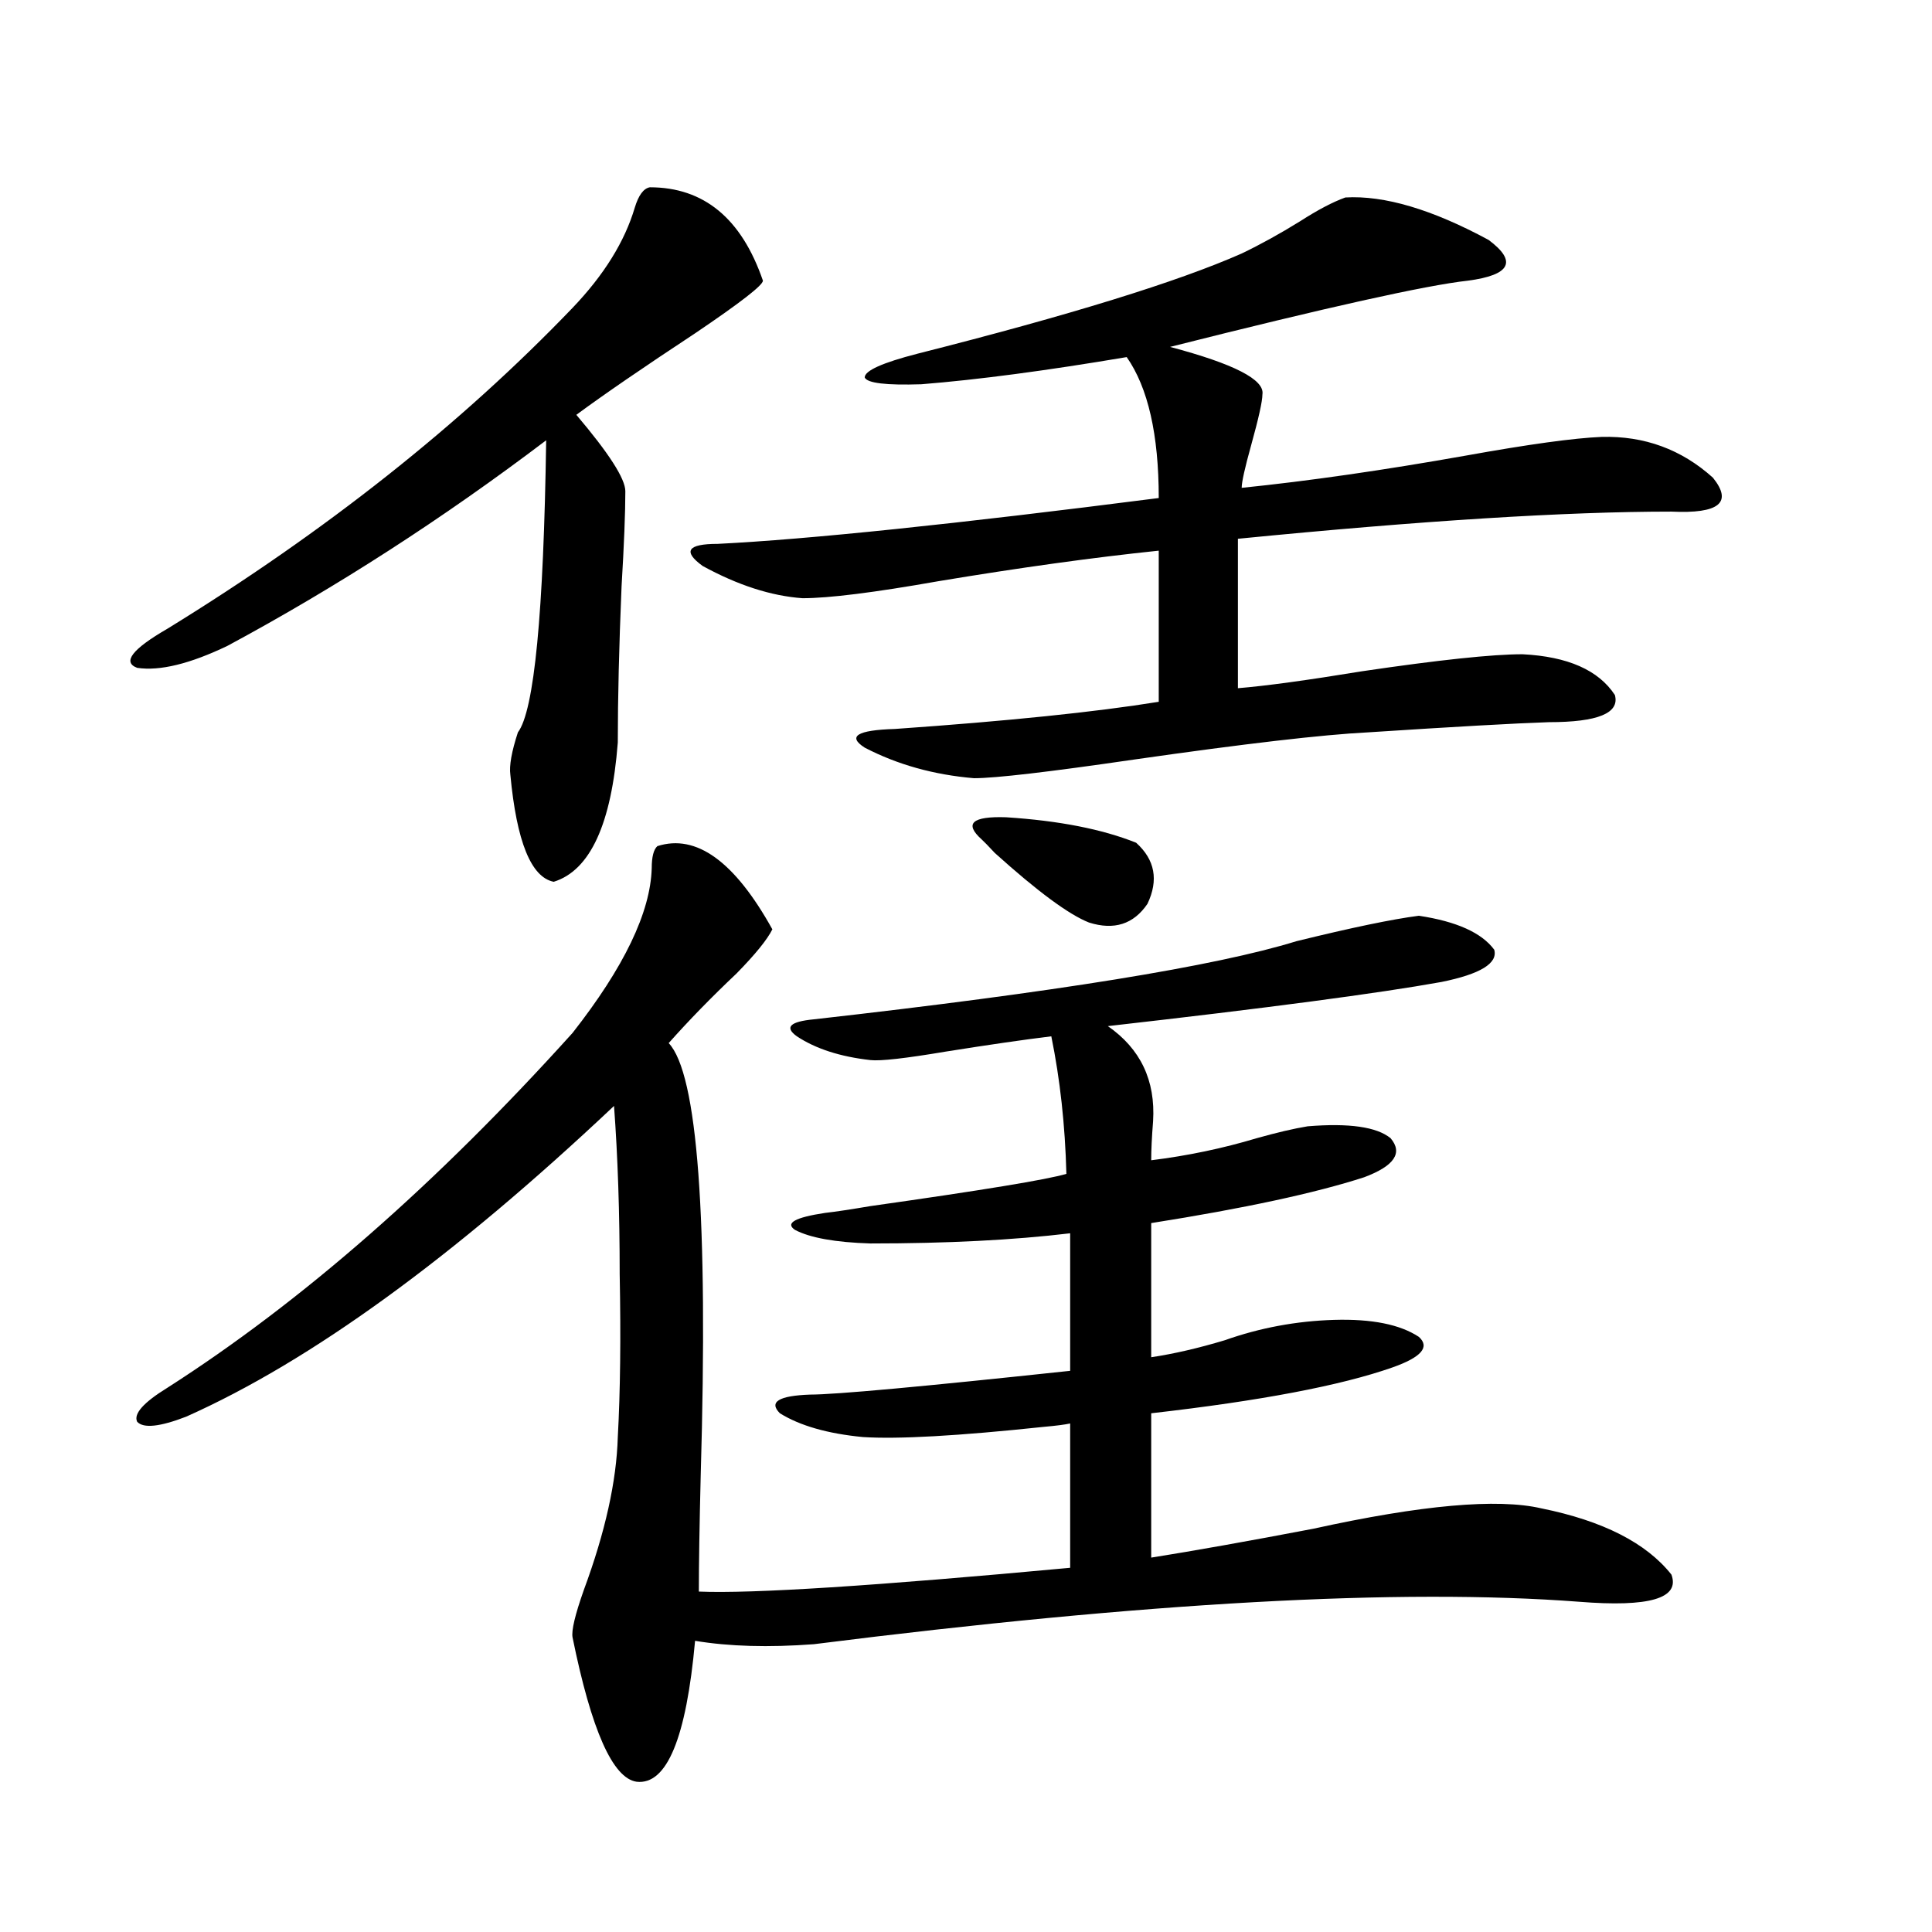 <?xml version="1.0" encoding="utf-8"?>
<!-- Generator: Adobe Illustrator 16.0.0, SVG Export Plug-In . SVG Version: 6.00 Build 0)  -->
<!DOCTYPE svg PUBLIC "-//W3C//DTD SVG 1.1//EN" "http://www.w3.org/Graphics/SVG/1.1/DTD/svg11.dtd">
<svg version="1.1" id="图层_1" xmlns="http://www.w3.org/2000/svg" xmlns:xlink="http://www.w3.org/1999/xlink" x="0px" y="0px"
	 width="1000px" height="1000px" viewBox="0 0 1000 1000" enable-background="new 0 0 1000 1000" xml:space="preserve">
<path d="M336.357,96.938c27.957,0,47.469,16.122,58.535,48.34c0,2.349-11.707,11.426-35.121,27.246
	c-26.676,17.578-47.163,31.641-61.462,42.188c16.905,19.927,25.365,33.11,25.365,39.551c0,11.138-0.655,27.548-1.951,49.219
	c-1.311,31.063-1.951,58.008-1.951,80.859c-3.262,42.188-14.313,66.22-33.17,72.07c-11.707-2.335-19.191-20.792-22.438-55.371
	c-0.655-4.683,0.641-12.003,3.902-21.973c8.445-11.124,13.323-61.523,14.634-151.172c-53.337,40.43-108.29,75.888-164.874,106.348
	c-19.512,9.38-35.121,13.184-46.828,11.426c-7.805-2.925-2.606-9.668,15.609-20.215c81.949-50.386,151.856-105.757,209.751-166.113
	c16.25-16.987,26.981-34.277,32.194-51.855C330.504,101.044,333.096,97.528,336.357,96.938z M340.26,437.953
	c20.152-6.44,39.999,7.91,59.511,43.066c-2.606,5.273-8.78,12.896-18.536,22.852c-13.018,12.305-24.725,24.321-35.121,36.035
	c14.954,15.82,20.487,90.239,16.585,223.242c-0.655,26.367-0.976,46.582-0.976,60.645c27.316,1.167,91.37-2.938,192.19-12.305
	v-74.707c-2.606,0.591-7.164,1.181-13.658,1.758c-44.236,4.696-75.455,6.454-93.656,5.273c-18.216-1.758-32.529-5.851-42.926-12.305
	c-5.854-5.851-0.655-9.077,15.609-9.668c13.003,0,57.88-4.093,134.631-12.305v-71.191c-29.268,3.516-63.748,5.273-103.412,5.273
	c-18.216-0.577-31.219-2.925-39.023-7.031c-5.213-3.516,0-6.44,15.609-8.789c5.198-0.577,13.003-1.758,23.414-3.516
	c57.88-8.198,91.705-13.761,101.461-16.699c-0.655-25.187-3.262-48.917-7.805-71.191c-14.313,1.758-32.529,4.395-54.633,7.91
	c-20.822,3.516-33.825,4.985-39.023,4.395c-15.609-1.758-28.292-5.851-38.048-12.305c-6.509-4.683-3.582-7.608,8.78-8.789
	c124.875-14.063,208.12-27.534,249.75-40.43c28.612-7.031,49.755-11.426,63.413-13.184c19.512,2.938,32.515,8.789,39.023,17.578
	c1.951,7.031-7.164,12.606-27.316,16.699c-32.529,5.864-90.089,13.485-172.679,22.852c16.905,11.728,24.71,28.125,23.414,49.219
	c-0.655,8.212-0.976,14.941-0.976,20.215c18.856-2.335,37.072-6.152,54.633-11.426c10.396-2.925,19.177-4.972,26.341-6.152
	c21.463-1.758,35.762,0.302,42.926,6.152c6.494,7.622,1.951,14.364-13.658,20.215c-25.365,8.212-62.117,16.122-110.241,23.73v69.434
	c11.707-1.758,24.39-4.683,38.048-8.789c18.201-6.44,37.072-9.956,56.584-10.547c19.512-0.577,34.146,2.349,43.901,8.789
	c5.854,5.273,1.296,10.547-13.658,15.82c-26.676,9.38-68.291,17.29-124.875,23.73v74.707c22.104-3.516,50.075-8.487,83.9-14.941
	c55.929-12.305,95.272-15.82,118.046-10.547c31.859,6.454,54.298,17.88,67.315,34.277c4.543,12.305-11.387,16.987-47.804,14.063
	c-92.36-7.031-224.385,0.288-396.088,21.973c-23.414,1.758-43.901,1.167-61.462-1.758c-4.558,50.386-14.634,74.707-30.243,72.949
	c-12.362-1.758-23.414-26.669-33.17-74.707c-0.655-3.516,1.296-11.728,5.854-24.609c11.052-29.883,16.905-56.25,17.561-79.102
	c1.296-23.429,1.616-51.554,0.976-84.375c0-31.641-0.976-60.645-2.927-87.012c-83.26,78.524-157.069,132.138-221.458,160.84
	c-13.658,5.273-22.118,6.152-25.365,2.637c-1.951-4.093,3.247-9.956,15.609-17.578c69.587-44.522,139.509-105.757,209.751-183.691
	c26.661-33.976,40.319-62.402,40.975-85.254C337.333,443.528,338.309,439.711,340.26,437.953z M696.349,102.211
	c20.152-1.167,44.877,6.152,74.145,21.973c14.954,11.138,11.372,18.169-10.731,21.094c-21.463,2.349-72.849,13.774-154.143,34.277
	c33.17,8.789,49.1,17.001,47.804,24.609c0,3.516-1.951,12.305-5.854,26.367c-3.262,11.728-4.878,19.048-4.878,21.973
	c34.466-3.516,73.169-9.077,116.095-16.699c32.515-5.851,55.929-9.077,70.242-9.668c22.104-0.577,41.295,6.454,57.56,21.094
	c10.396,12.896,3.247,18.759-21.463,17.578c-54.633,0-129.433,4.696-224.385,14.063v77.344c14.299-1.167,35.762-4.093,64.389-8.789
	c39.664-5.851,67.315-8.789,82.925-8.789c23.414,1.181,39.344,8.212,47.804,21.094c2.592,9.38-8.78,14.063-34.146,14.063
	c-17.561,0.591-48.779,2.349-93.656,5.273c-23.414,1.181-63.748,5.864-120.973,14.063c-44.236,6.454-71.873,9.668-82.925,9.668
	c-20.822-1.758-39.679-7.031-56.584-15.82c-9.115-5.851-3.902-9.077,15.609-9.668c58.535-4.093,104.053-8.789,136.582-14.063
	v-78.223c-33.825,3.516-71.873,8.789-114.144,15.82c-33.17,5.864-56.584,8.789-70.242,8.789
	c-16.265-1.167-33.505-6.729-51.706-16.699c-10.411-7.608-7.805-11.426,7.805-11.426c46.828-2.335,122.924-10.245,228.287-23.73
	c0-32.808-5.533-57.129-16.585-72.949c-41.63,7.031-77.071,11.728-106.339,14.063c-18.216,0.591-27.972-0.577-29.268-3.516
	c0-3.516,9.101-7.608,27.316-12.305c78.688-19.913,134.631-37.202,167.801-51.855c9.756-4.683,19.832-10.245,30.243-16.699
	C682.035,108.665,689.84,104.56,696.349,102.211z M588.059,436.195c9.756,8.789,11.707,19.336,5.854,31.641
	c-7.164,10.547-17.24,13.774-30.243,9.668c-10.411-4.093-26.676-16.108-48.779-36.035c-3.262-3.516-5.533-5.851-6.829-7.031
	c-9.115-8.198-4.878-12.003,12.683-11.426C548.06,424.77,570.498,429.164,588.059,436.195z"/>
</svg>

